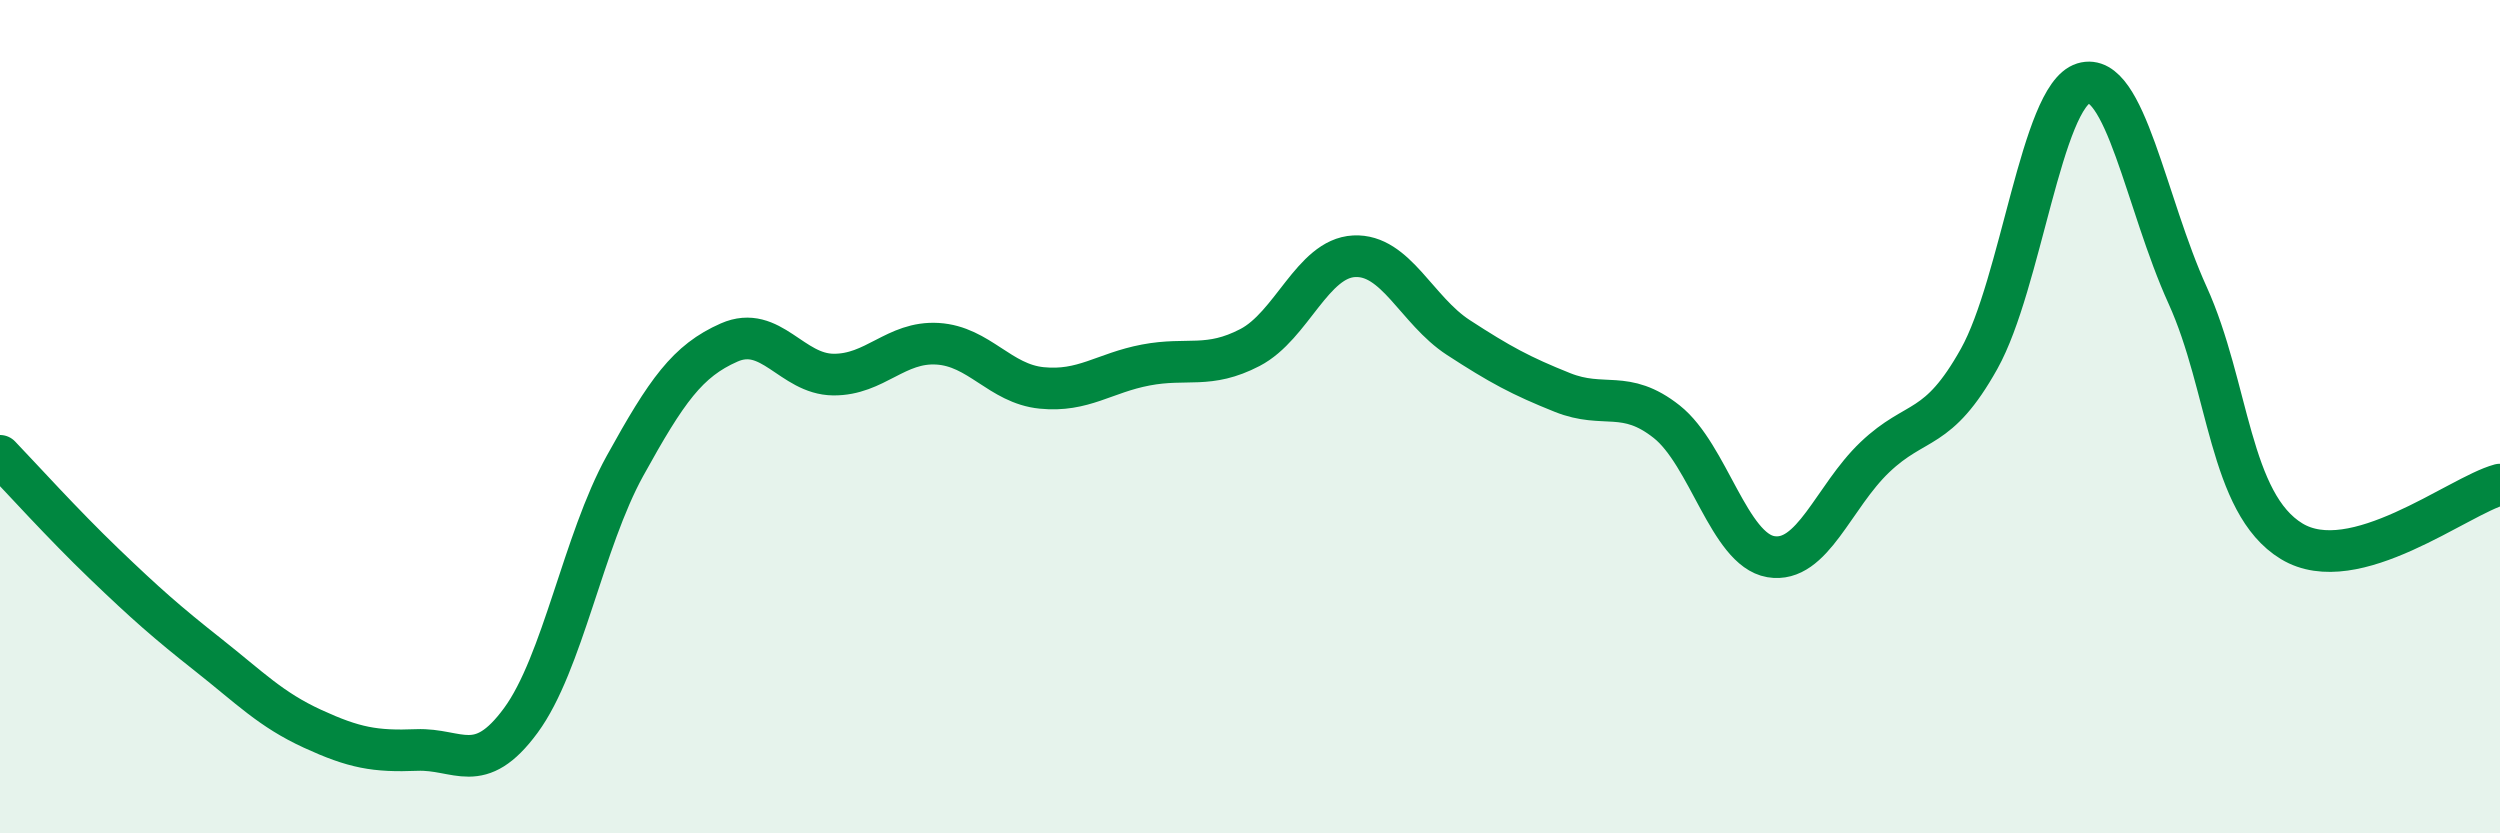 
    <svg width="60" height="20" viewBox="0 0 60 20" xmlns="http://www.w3.org/2000/svg">
      <path
        d="M 0,10.94 C 0.5,11.46 1.5,12.57 2.5,13.53 C 3.5,14.49 4,14.93 5,15.72 C 6,16.51 6.5,17.03 7.5,17.49 C 8.5,17.95 9,18.04 10,18 C 11,17.96 11.5,18.65 12.5,17.29 C 13.5,15.93 14,12.99 15,11.18 C 16,9.37 16.5,8.66 17.5,8.22 C 18.5,7.78 19,8.98 20,8.99 C 21,9 21.5,8.19 22.5,8.25 C 23.5,8.31 24,9.21 25,9.31 C 26,9.41 26.5,8.95 27.5,8.76 C 28.5,8.57 29,8.86 30,8.34 C 31,7.82 31.5,6.2 32.5,6.15 C 33.5,6.1 34,7.45 35,8.1 C 36,8.75 36.5,9.02 37.5,9.42 C 38.5,9.82 39,9.33 40,10.12 C 41,10.91 41.5,13.19 42.5,13.36 C 43.5,13.53 44,11.92 45,10.97 C 46,10.02 46.5,10.4 47.5,8.61 C 48.5,6.82 49,2.31 50,2 C 51,1.69 51.5,4.88 52.5,7.08 C 53.5,9.28 53.5,12.08 55,12.99 C 56.5,13.9 59,11.9 60,11.63L60 20L0 20Z"
        fill="#008740"
        opacity="0.1"
        stroke-linecap="round"
        stroke-linejoin="round"
      />
      <path
        d="M 0,10.94 C 0.5,11.46 1.5,12.57 2.5,13.53 C 3.5,14.49 4,14.93 5,15.72 C 6,16.51 6.5,17.03 7.5,17.49 C 8.5,17.95 9,18.04 10,18 C 11,17.96 11.5,18.65 12.5,17.29 C 13.5,15.93 14,12.99 15,11.18 C 16,9.37 16.5,8.66 17.5,8.22 C 18.5,7.78 19,8.98 20,8.99 C 21,9 21.5,8.19 22.5,8.25 C 23.5,8.31 24,9.21 25,9.31 C 26,9.41 26.5,8.95 27.5,8.76 C 28.5,8.57 29,8.86 30,8.34 C 31,7.82 31.5,6.2 32.5,6.15 C 33.5,6.1 34,7.45 35,8.1 C 36,8.75 36.5,9.02 37.5,9.42 C 38.5,9.82 39,9.33 40,10.12 C 41,10.91 41.5,13.19 42.5,13.36 C 43.5,13.53 44,11.92 45,10.97 C 46,10.02 46.5,10.4 47.5,8.61 C 48.5,6.82 49,2.31 50,2 C 51,1.69 51.5,4.88 52.5,7.08 C 53.5,9.28 53.5,12.08 55,12.99 C 56.5,13.9 59,11.9 60,11.63"
        stroke="#008740"
        stroke-width="1"
        fill="none"
        stroke-linecap="round"
        stroke-linejoin="round"
      />
    </svg>
  